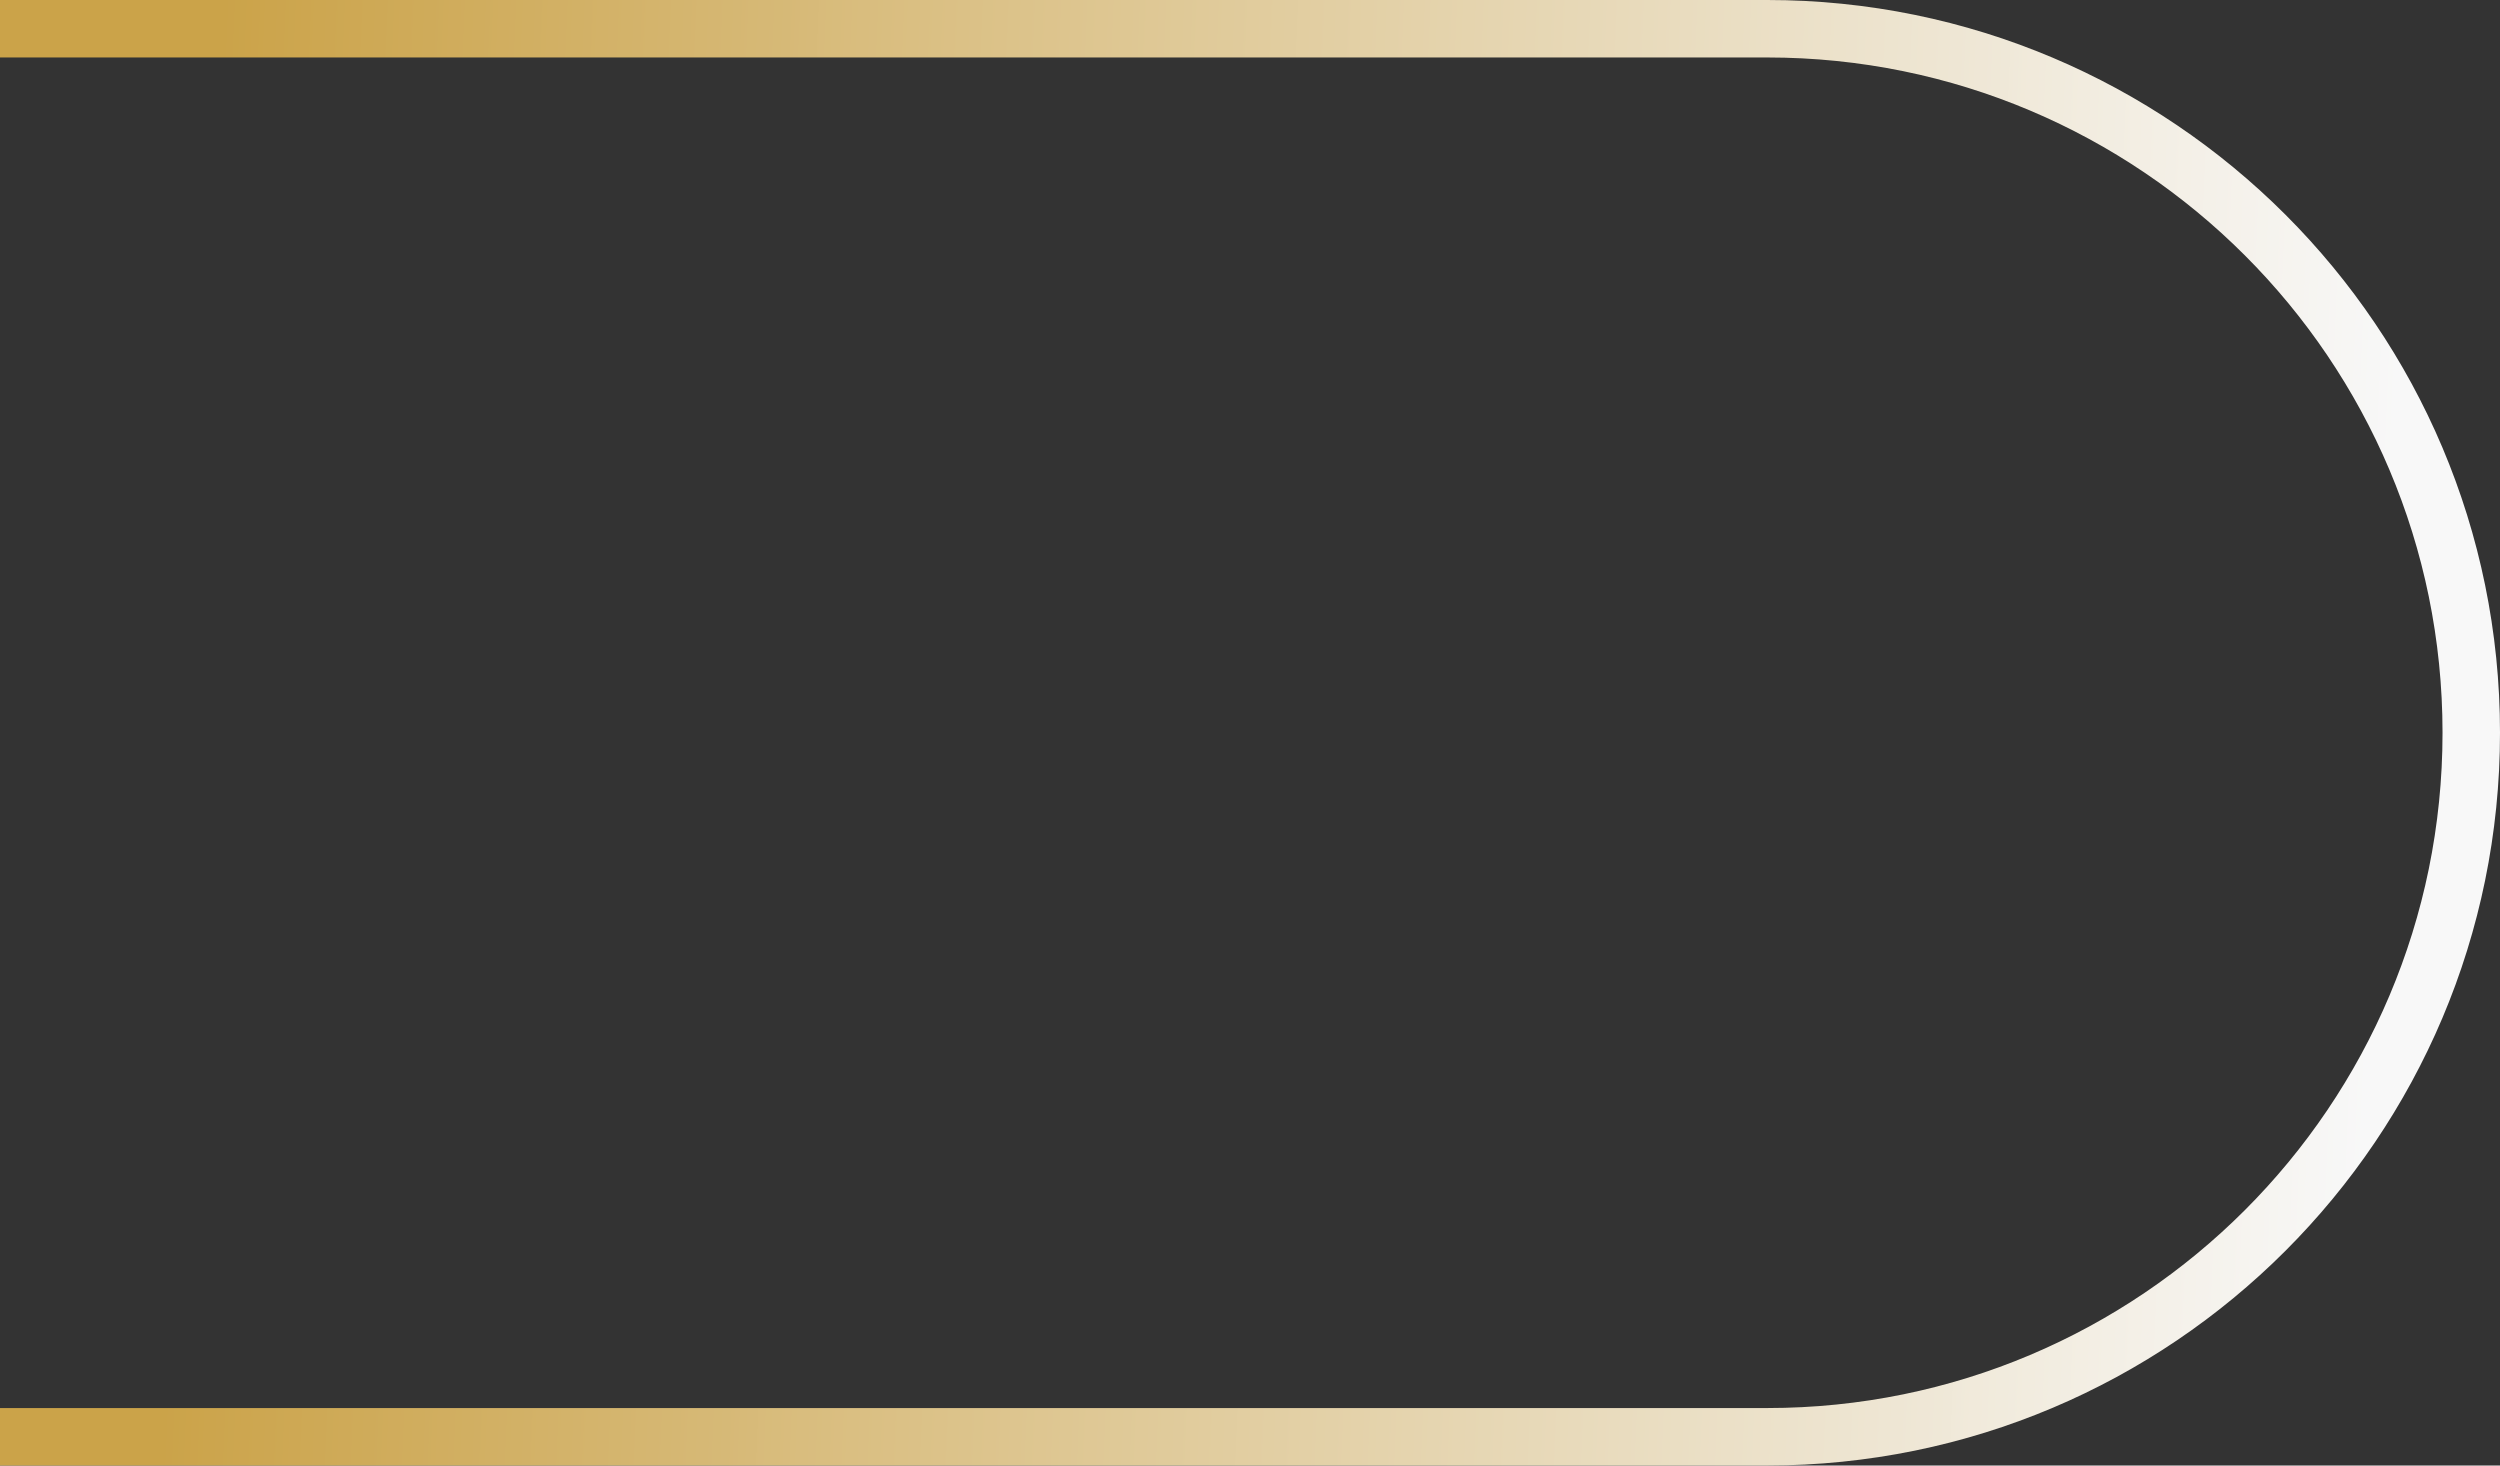 <svg width="87" height="51" viewBox="0 0 87 51" fill="none" xmlns="http://www.w3.org/2000/svg">
<rect x="0" y="0" width="87" height="51" fill="#333333" stroke="none"/>
<path d="M0 1H61.5C75.031 1 86 11.969 86 25.5V25.5C86 39.031 75.031 50 61.5 50H0" stroke="url(#paint0_linear_73_5)" stroke-width="2"/>
<defs>
<linearGradient id="paint0_linear_73_5" x1="86" y1="25.164" x2="0" y2="21.465" gradientUnits="userSpaceOnUse">
<stop offset="0.036" stop-color="white" stop-opacity="0.964"/>
<stop offset="0.921" stop-color="#CBA349"/>
</linearGradient>
</defs>
</svg>
